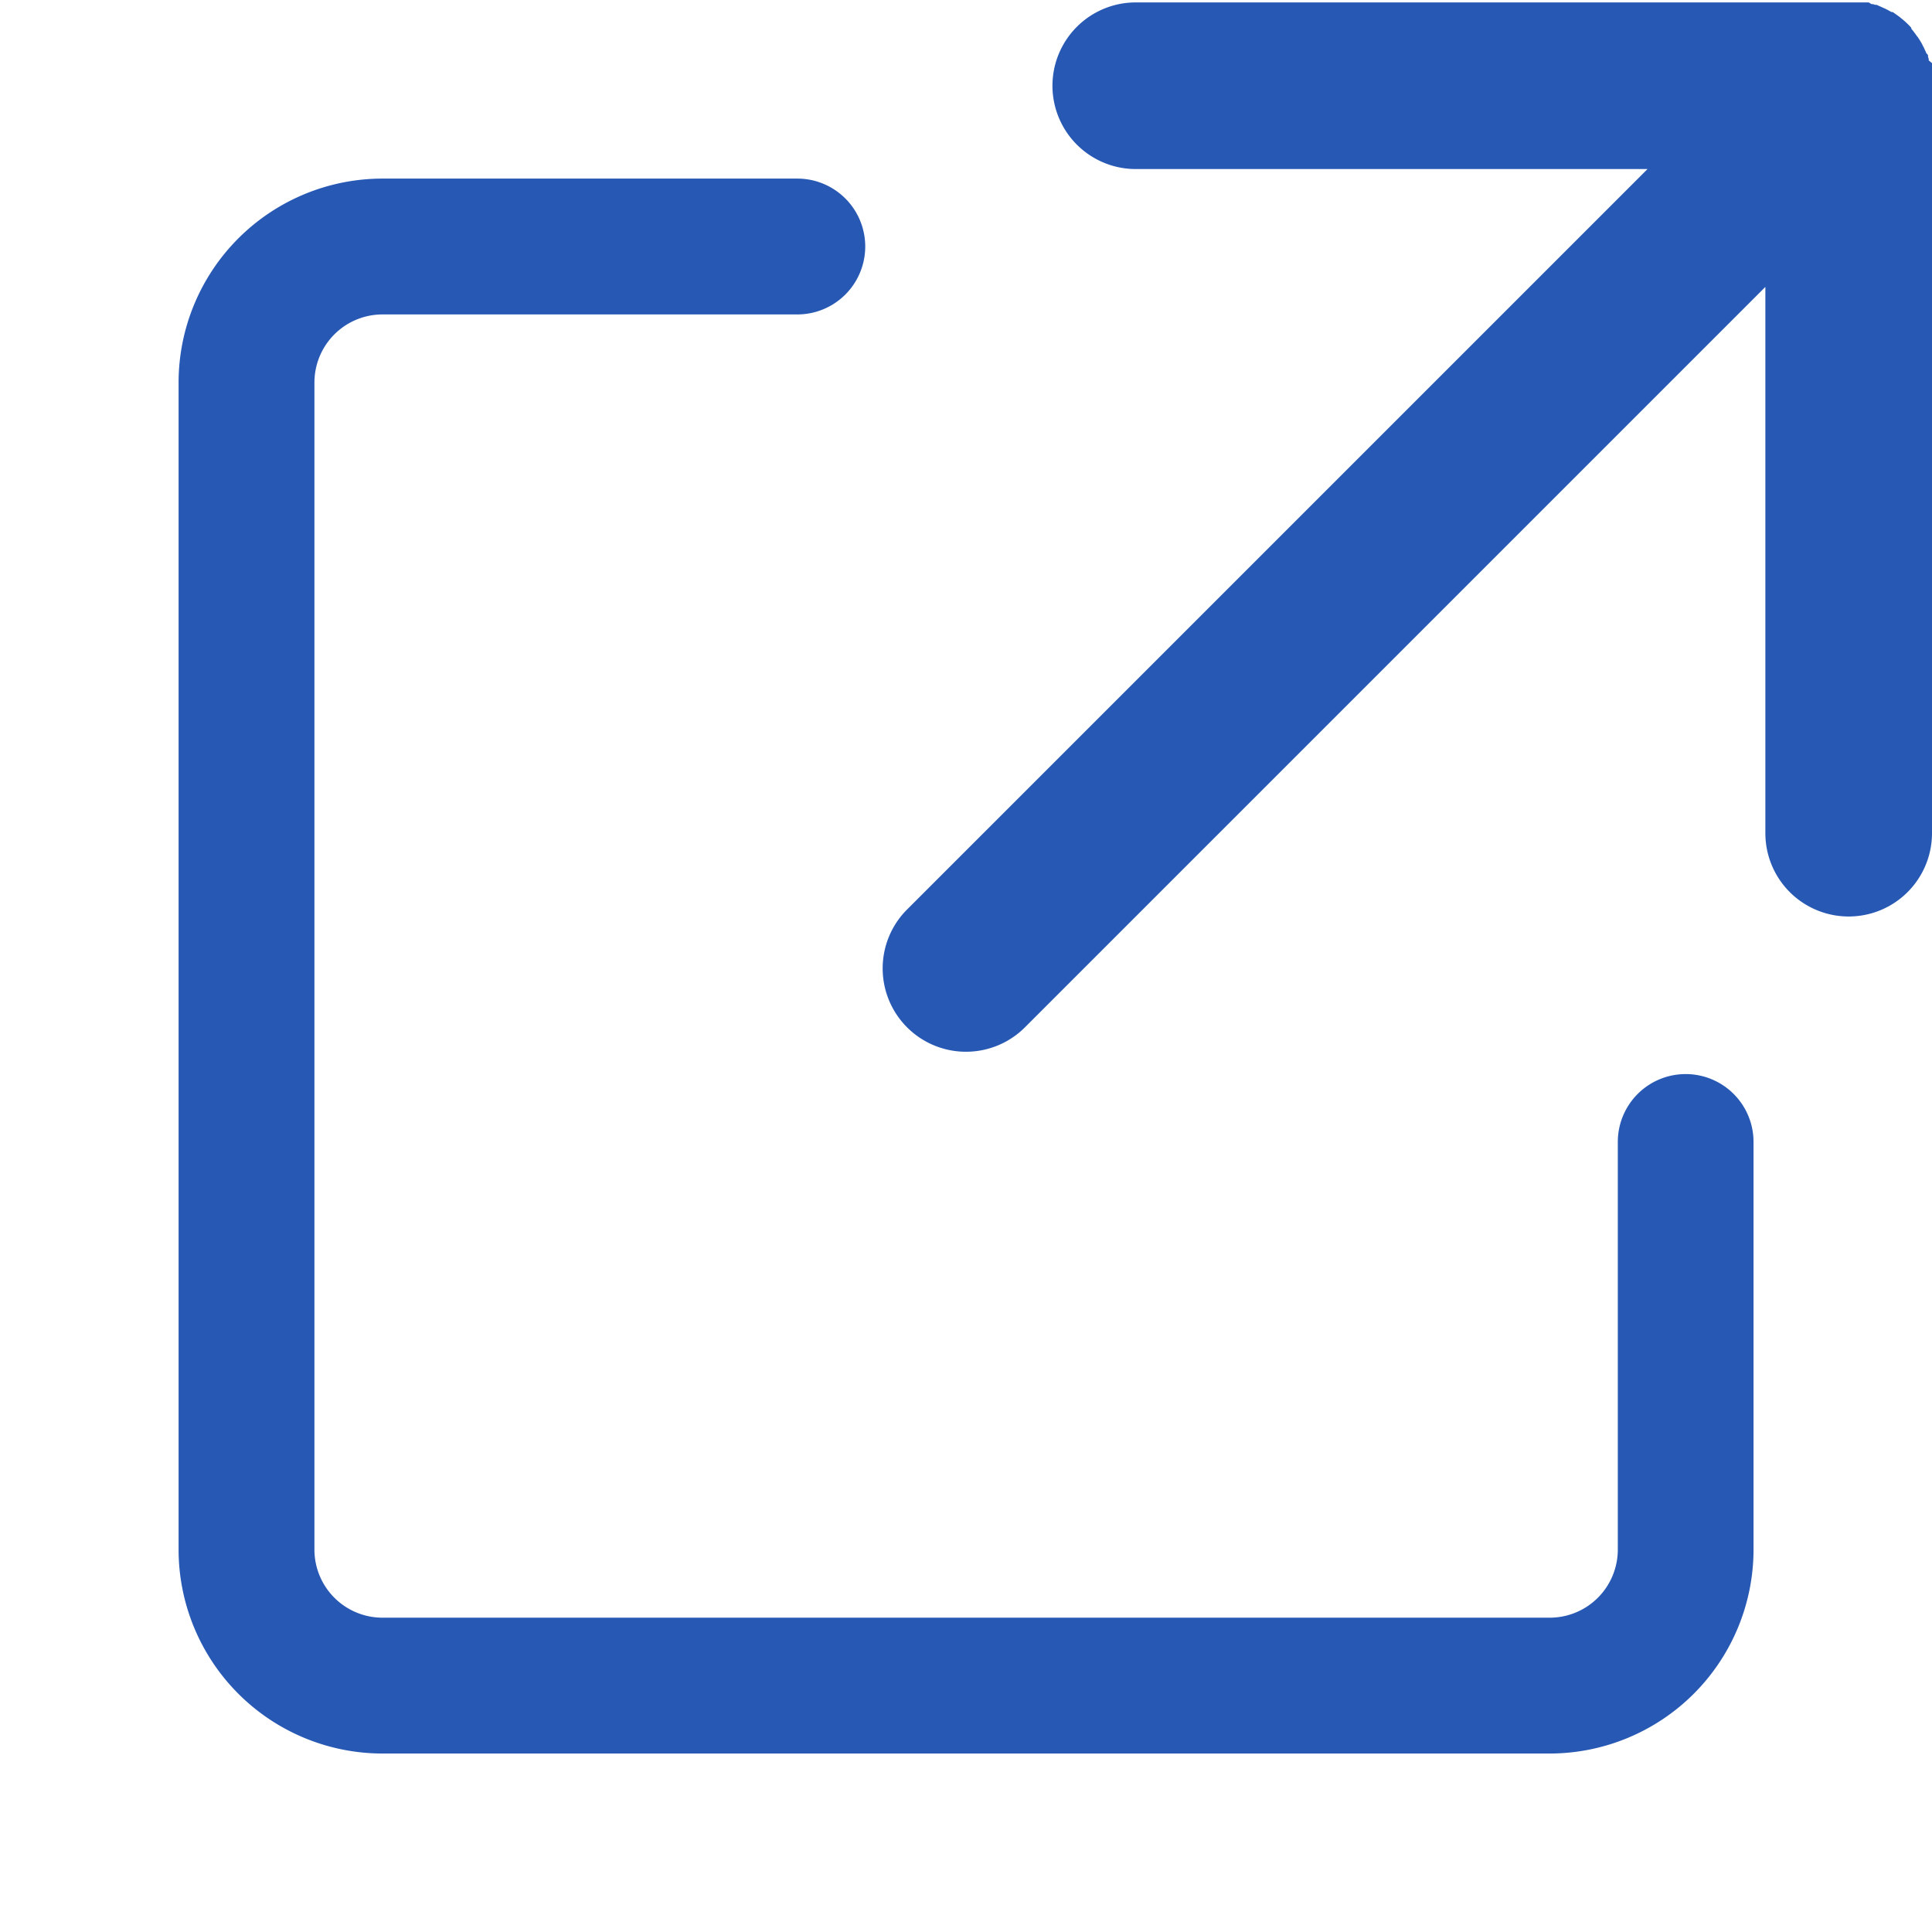 <svg id="グループ_5613" data-name="グループ 5613" xmlns="http://www.w3.org/2000/svg" xmlns:xlink="http://www.w3.org/1999/xlink" width="16" height="16" viewBox="0 0 16 16">
  <defs>
    <clipPath id="clip-path">
      <rect id="長方形_4761" data-name="長方形 4761" width="16" height="16" fill="none"/>
    </clipPath>
  </defs>
  <g id="グループ_5596" data-name="グループ 5596" clip-path="url(#clip-path)">
    <path id="パス_15079" data-name="パス 15079" d="M12.481,7.416a.562.562,0,0,0-.562.562v3.377a.564.564,0,0,1-.563.563H1.688a.564.564,0,0,1-.563-.563V1.688a.564.564,0,0,1,.563-.563H5.124A.562.562,0,0,0,5.124,0H1.688A1.69,1.69,0,0,0,0,1.688v9.667a1.69,1.69,0,0,0,1.688,1.688h9.667a1.69,1.69,0,0,0,1.688-1.688V7.978a.562.562,0,0,0-.562-.562" transform="translate(1.479 1.479)" fill="#2759b4"/>
    <path id="パス_15080" data-name="パス 15080" d="M273.574.685c0-.01,0-.019,0-.029s0-.012,0-.018,0-.011,0-.016,0-.014,0-.021l0-.012c0-.008,0-.015,0-.023l0-.01,0-.023,0-.01L273.547.5l0-.011-.006-.02,0-.013L273.527.44l-.006-.014-.007-.015-.007-.016L273.5.382l-.009-.018-.006-.011-.011-.018-.006-.01-.012-.018L273.45.3l-.013-.018-.008-.011-.012-.016-.012-.014L273.4.227q-.023-.025-.048-.048l-.012-.01-.014-.012-.015-.012-.011-.009-.017-.012-.01-.007L273.249.1,273.239.1l-.018-.01-.011-.006-.017-.009-.013-.006-.016-.007-.015-.007-.014-.006L273.116.04l-.012,0-.02-.006-.011,0L273.05.02l-.01,0-.023,0-.01,0-.023,0-.012,0-.021,0H266.98a.69.69,0,0,0,0,1.38h4.238l-6.132,6.132a.69.69,0,1,0,.976.976l6.132-6.132V6.9a.69.69,0,0,0,1.38,0V.69s0,0,0,0" transform="translate(-257.574)" fill="#2759b4"/>
  </g>
</svg>
